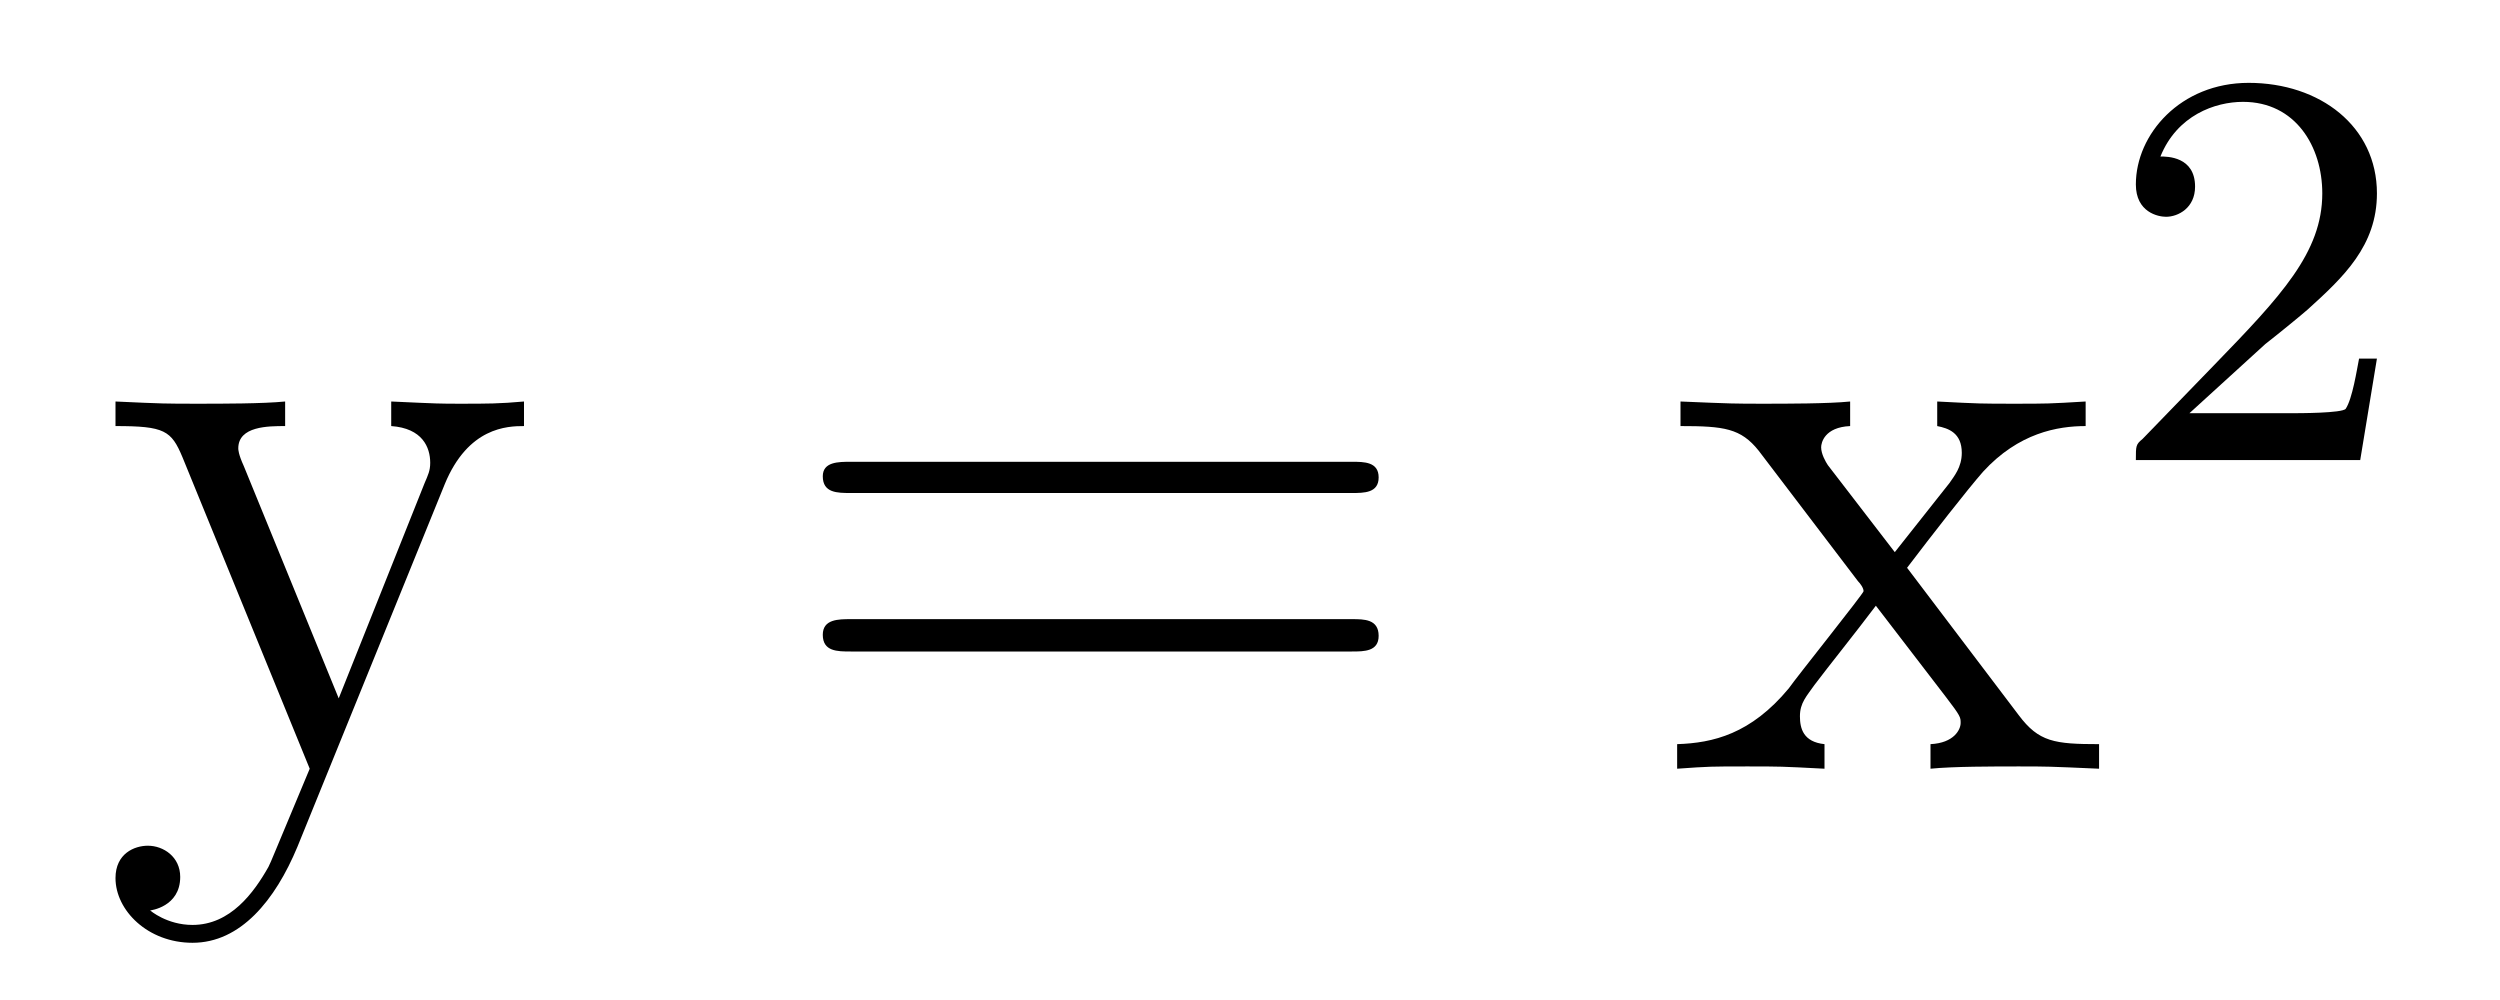 <?xml version='1.0'?>
<!-- This file was generated by dvisvgm 1.9.2 -->
<svg height='14pt' version='1.1' viewBox='0 -14 35 14' width='35pt' xmlns='http://www.w3.org/2000/svg' xmlns:xlink='http://www.w3.org/1999/xlink'>
<g id='page1'>
<g transform='matrix(1 0 0 1 -127 651)'>
<path d='M133.227 -658.223C133.555 -659.019 134.102 -659.035 134.336 -659.035V-659.379C133.992 -659.348 133.82 -659.348 133.445 -659.348C133.164 -659.348 133.148 -659.348 132.477 -659.379V-659.035C132.914 -659.004 133.023 -658.738 133.023 -658.52C133.023 -658.41 132.992 -658.348 132.945 -658.238L131.742 -655.223L130.414 -658.473C130.336 -658.644 130.336 -658.707 130.336 -658.723C130.336 -659.035 130.758 -659.035 130.992 -659.035V-659.379C130.68 -659.348 130.102 -659.348 129.773 -659.348C129.32 -659.348 129.289 -659.348 128.617 -659.379V-659.035C129.305 -659.035 129.398 -658.973 129.555 -658.598L131.336 -654.238C130.805 -652.973 130.805 -652.957 130.758 -652.863C130.555 -652.504 130.227 -652.051 129.695 -652.051C129.336 -652.051 129.102 -652.254 129.102 -652.254S129.523 -652.301 129.523 -652.723C129.523 -653.004 129.289 -653.16 129.07 -653.16C128.883 -653.16 128.617 -653.051 128.617 -652.707C128.617 -652.254 129.07 -651.801 129.695 -651.801C130.367 -651.801 130.852 -652.395 131.164 -653.145L133.227 -658.223ZM134.516 -654.238' fill-rule='evenodd'/>
<path d='M145.926 -658.098C146.098 -658.098 146.301 -658.098 146.301 -658.316C146.301 -658.535 146.098 -658.535 145.926 -658.535H138.91C138.738 -658.535 138.519 -658.535 138.519 -658.332C138.519 -658.098 138.723 -658.098 138.91 -658.098H145.926ZM145.926 -655.879C146.098 -655.879 146.301 -655.879 146.301 -656.098C146.301 -656.332 146.098 -656.332 145.926 -656.332H138.91C138.738 -656.332 138.519 -656.332 138.519 -656.113C138.519 -655.879 138.723 -655.879 138.91 -655.879H145.926ZM146.996 -654.238' fill-rule='evenodd'/>
<path d='M153.699 -657.051C154.043 -657.504 154.543 -658.145 154.762 -658.395C155.262 -658.941 155.809 -659.035 156.199 -659.035V-659.379C155.684 -659.348 155.652 -659.348 155.199 -659.348S154.715 -659.348 154.121 -659.379V-659.035C154.277 -659.004 154.465 -658.941 154.465 -658.66C154.465 -658.457 154.356 -658.332 154.293 -658.238L153.527 -657.27L152.59 -658.488C152.559 -658.535 152.496 -658.644 152.496 -658.738C152.496 -658.801 152.543 -659.019 152.902 -659.035V-659.379C152.605 -659.348 151.996 -659.348 151.684 -659.348C151.293 -659.348 151.262 -659.348 150.527 -659.379V-659.035C151.137 -659.035 151.371 -659.004 151.621 -658.691L153.012 -656.863C153.043 -656.832 153.09 -656.769 153.09 -656.723C153.09 -656.691 152.152 -655.52 152.043 -655.363C151.512 -654.723 150.981 -654.598 150.48 -654.582V-654.238C150.934 -654.27 150.949 -654.27 151.465 -654.27C151.918 -654.27 151.934 -654.27 152.543 -654.238V-654.582C152.246 -654.613 152.199 -654.801 152.199 -654.973C152.199 -655.16 152.293 -655.254 152.402 -655.41C152.59 -655.66 152.98 -656.145 153.262 -656.52L154.246 -655.238C154.449 -654.973 154.449 -654.957 154.449 -654.879C154.449 -654.785 154.356 -654.598 154.027 -654.582V-654.238C154.34 -654.27 154.918 -654.27 155.262 -654.27C155.652 -654.27 155.668 -654.27 156.387 -654.238V-654.582C155.762 -654.582 155.543 -654.613 155.262 -654.988L153.699 -657.051ZM156.473 -654.238' fill-rule='evenodd'/>
<path d='M158.715 -660.184C158.856 -660.293 159.184 -660.559 159.309 -660.668C159.809 -661.121 160.277 -661.559 160.277 -662.293C160.277 -663.231 159.48 -663.84 158.481 -663.84C157.527 -663.84 156.902 -663.121 156.902 -662.418C156.902 -662.027 157.215 -661.965 157.324 -661.965C157.496 -661.965 157.731 -662.09 157.731 -662.387C157.731 -662.809 157.34 -662.809 157.246 -662.809C157.48 -663.387 158.012 -663.574 158.402 -663.574C159.137 -663.574 159.512 -662.949 159.512 -662.293C159.512 -661.465 158.934 -660.855 157.996 -659.887L156.996 -658.855C156.902 -658.777 156.902 -658.762 156.902 -658.559H160.043L160.277 -659.98H160.027C159.996 -659.824 159.934 -659.418 159.84 -659.277C159.793 -659.215 159.184 -659.215 159.059 -659.215H157.652L158.715 -660.184ZM160.68 -658.559' fill-rule='evenodd'/>
</g>
</g>
</svg>
